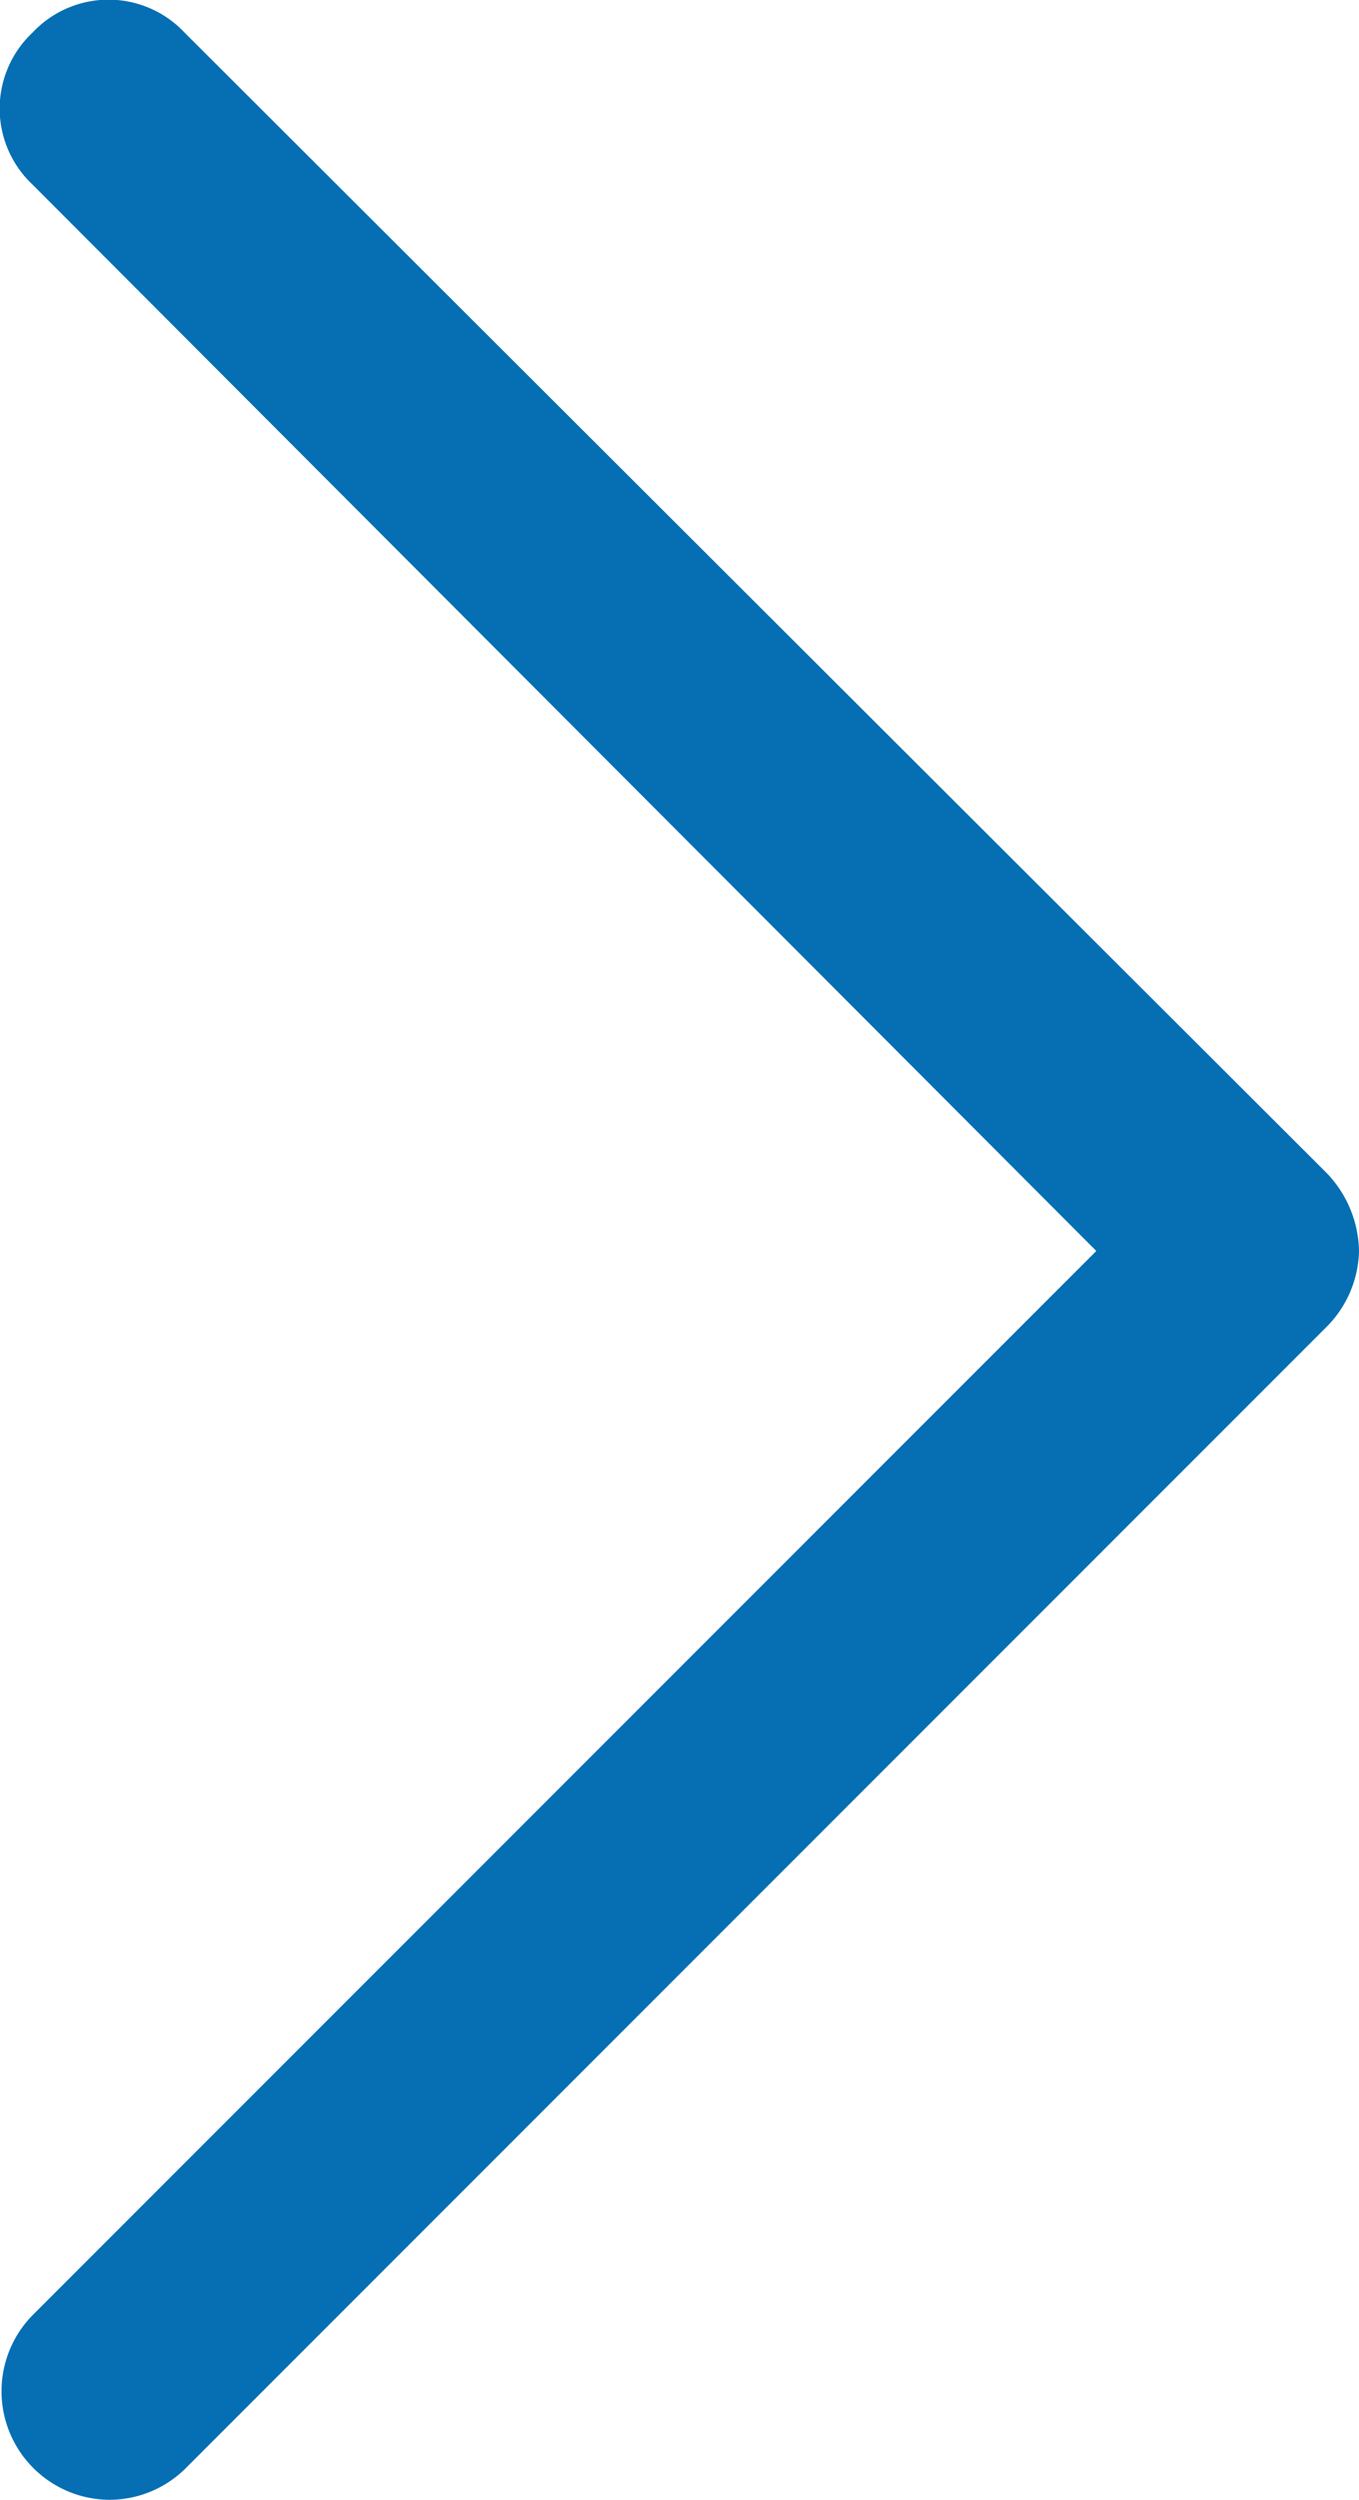 <svg xmlns="http://www.w3.org/2000/svg" width="6.26" height="11.51" viewBox="0 0 6.26 11.51"><path d="M.5,11.51a.5.5,0,0,1-.35-.85l4.9-4.9L.15.85a.48.48,0,0,1,0-.7.48.48,0,0,1,.7,0L6.11,5.4a.53.53,0,0,1,.15.36.51.51,0,0,1-.15.35L.85,11.37A.5.5,0,0,1,.5,11.51Z" style="fill:#066eb3"/></svg>